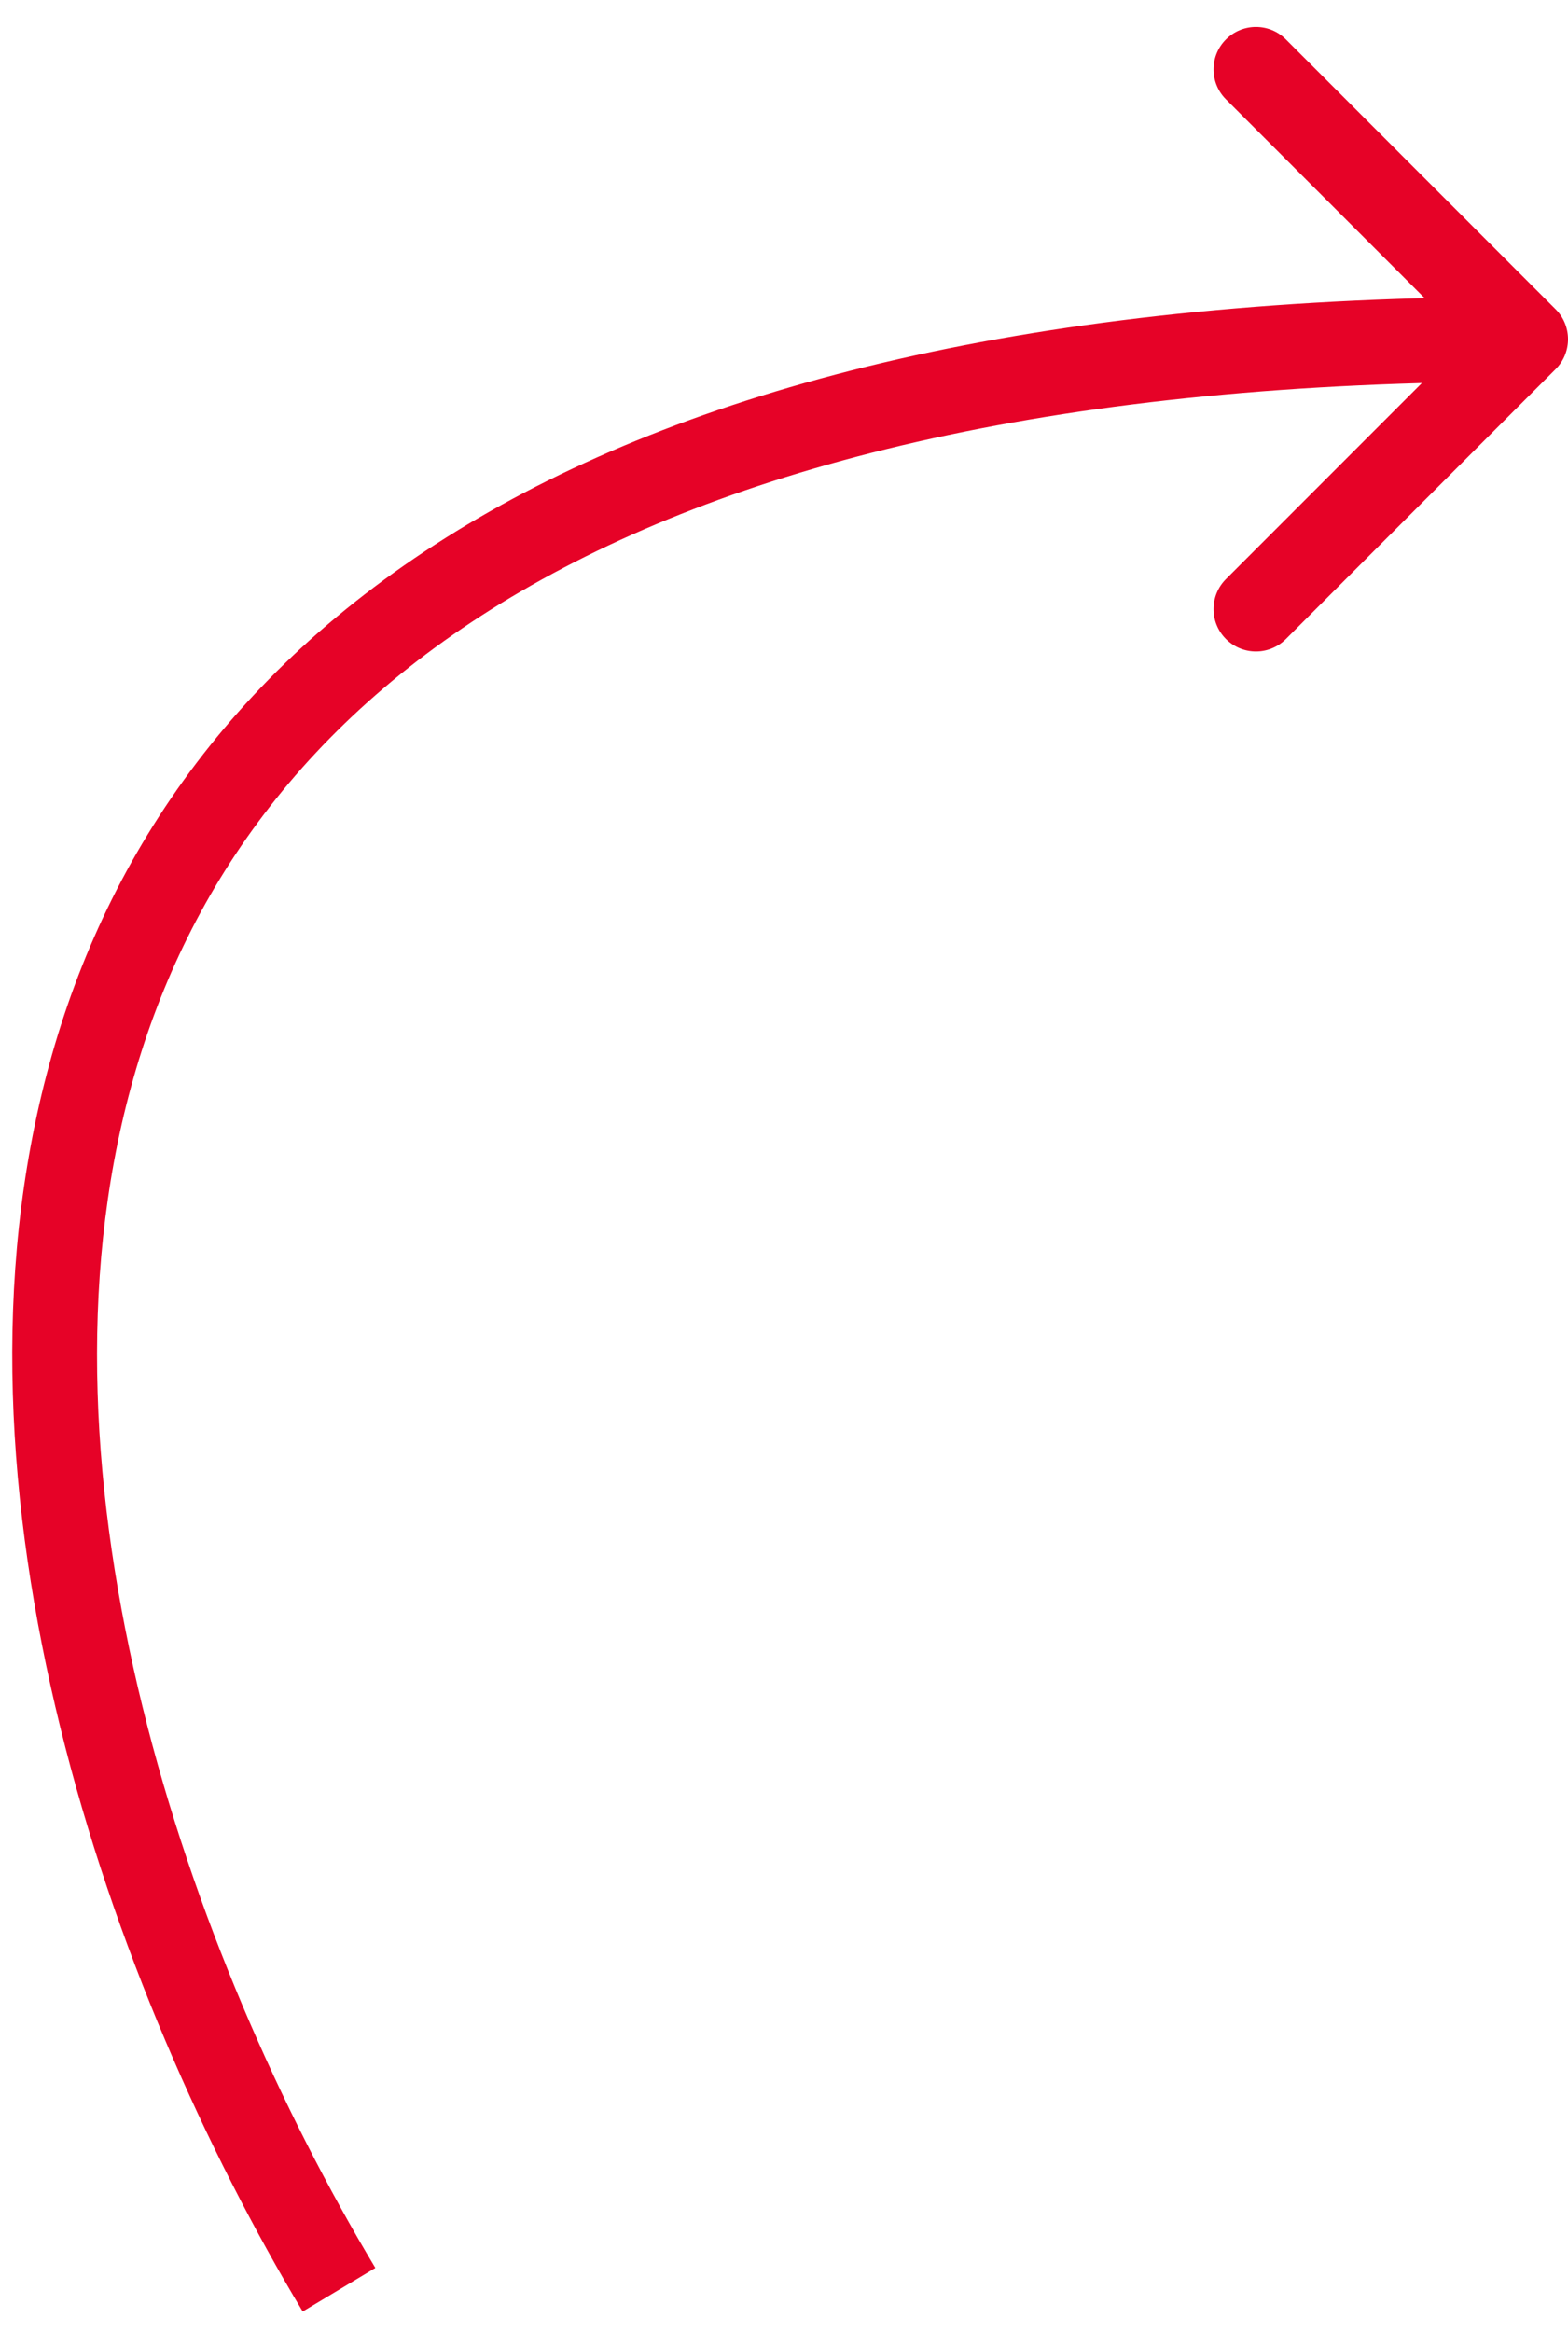 <?xml version="1.0" encoding="UTF-8"?> <svg xmlns="http://www.w3.org/2000/svg" width="37" height="55" viewBox="0 0 37 55" fill="none"><path d="M36.707 8.707C37.098 8.317 37.098 7.683 36.707 7.293L30.343 0.929C29.953 0.538 29.32 0.538 28.929 0.929C28.538 1.319 28.538 1.953 28.929 2.343L34.586 8L28.929 13.657C28.538 14.047 28.538 14.681 28.929 15.071C29.32 15.462 29.953 15.462 30.343 15.071L36.707 8.707ZM8.857 53.486C4.411 46.074 0.571 34.872 3.09 25.638C4.335 21.072 7.143 16.947 12.3 13.942C17.486 10.921 25.105 9 36 9V7C24.895 7 16.889 8.954 11.293 12.214C5.67 15.49 2.54 20.053 1.16 25.112C-1.571 35.128 2.589 46.926 7.143 54.514L8.857 53.486Z" fill="#E60227"></path></svg> 